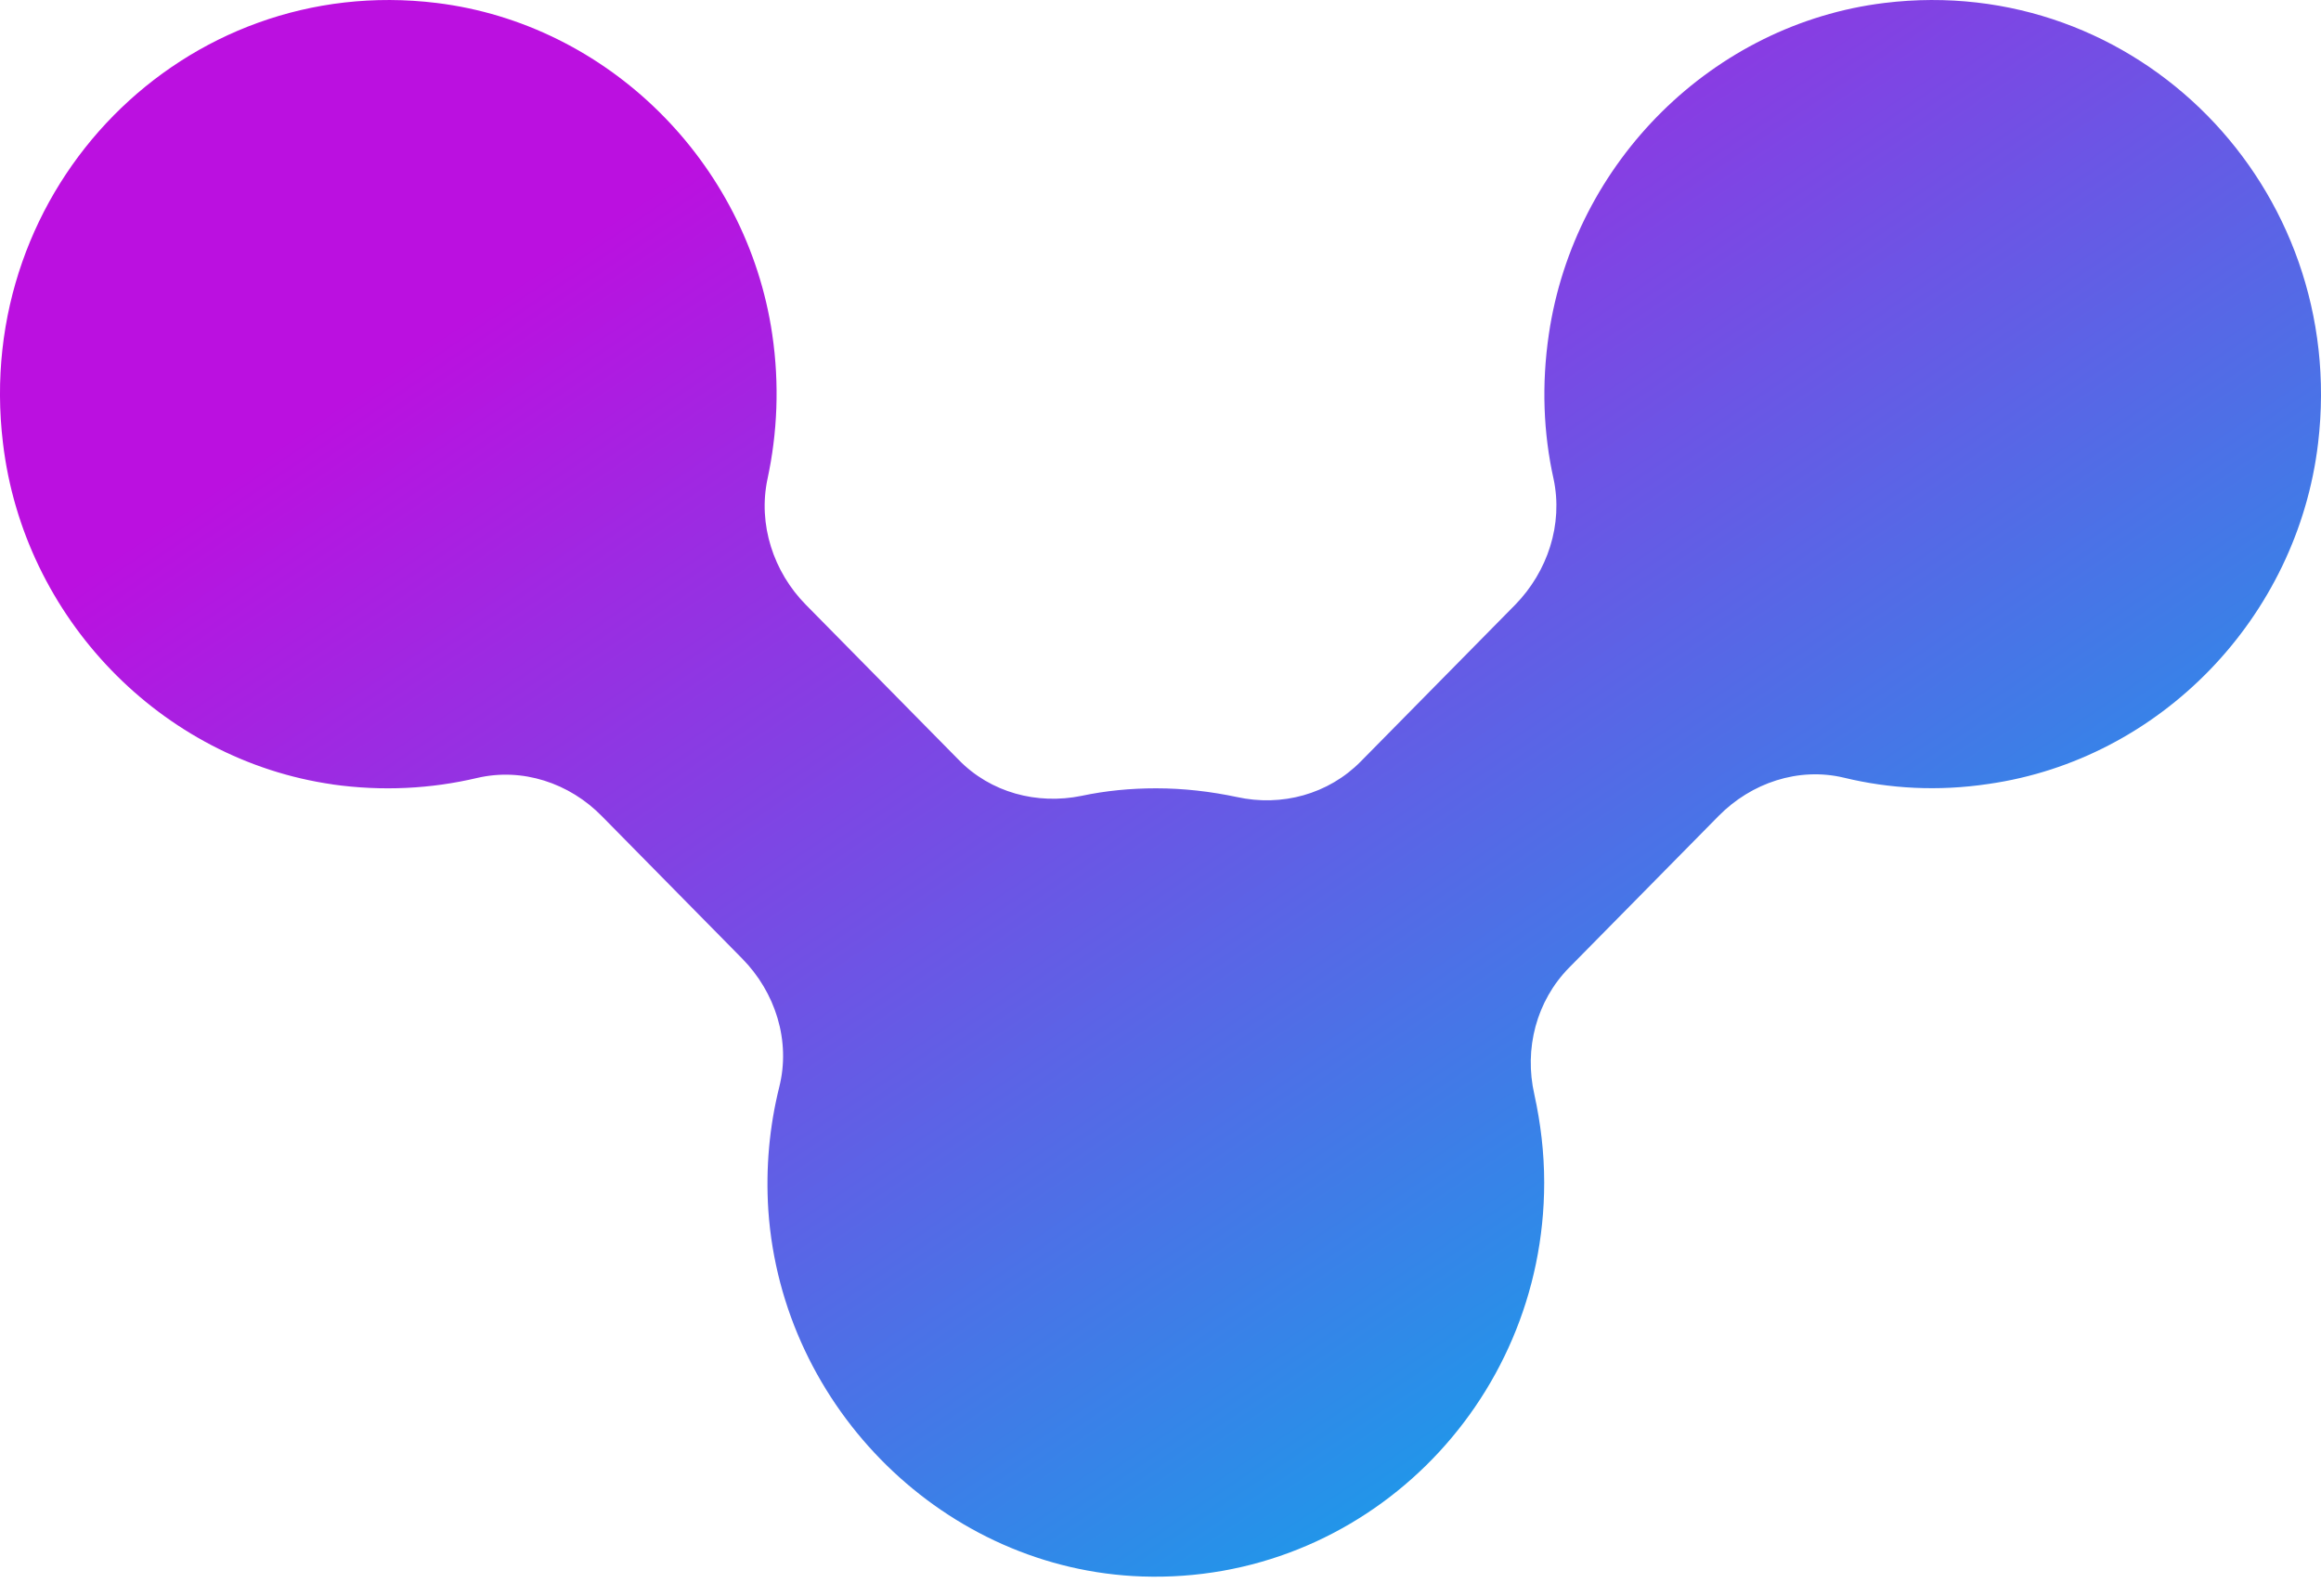 <svg width="32" height="22" viewBox="0 0 32 22" fill="none" xmlns="http://www.w3.org/2000/svg">
<path d="M6.575 10.726C5.946 10.874 5.274 10.912 4.58 10.814H4.586C2.219 10.475 0.326 8.516 0.041 6.109C-0.384 2.579 2.542 -0.385 6.021 0.041C8.377 0.33 10.297 2.229 10.647 4.609C10.749 5.302 10.717 5.973 10.582 6.601C10.448 7.228 10.663 7.883 11.109 8.336L13.217 10.475C13.658 10.928 14.298 11.097 14.911 10.972C15.245 10.901 15.589 10.868 15.939 10.868C16.32 10.868 16.692 10.912 17.052 10.988C17.67 11.125 18.316 10.95 18.762 10.497L20.892 8.336C21.338 7.878 21.553 7.228 21.419 6.601C21.279 5.973 21.252 5.302 21.354 4.609C21.704 2.224 23.624 0.33 25.979 0.041C29.459 -0.385 32.379 2.579 31.96 6.109C31.675 8.516 29.782 10.47 27.415 10.808C26.722 10.912 26.049 10.874 25.42 10.721C24.796 10.573 24.145 10.792 23.694 11.25L21.634 13.34C21.182 13.799 21.01 14.459 21.155 15.092C21.241 15.485 21.29 15.889 21.29 16.304C21.29 19.365 18.789 21.837 15.745 21.734C13.04 21.641 10.781 19.425 10.593 16.686C10.555 16.096 10.609 15.529 10.743 14.989C10.905 14.35 10.69 13.679 10.232 13.215L8.302 11.256C7.85 10.792 7.199 10.579 6.575 10.726Z" fill="url(#paint0_linear_195_8186)"/>
<defs>
<linearGradient id="paint0_linear_195_8186" x1="14.1" y1="-0.821" x2="28.221" y2="20.078" gradientUnits="userSpaceOnUse">
<stop stop-color="#BB10E0"/>
<stop offset="1" stop-color="#00B3EB"/>
</linearGradient>
</defs>
</svg>
